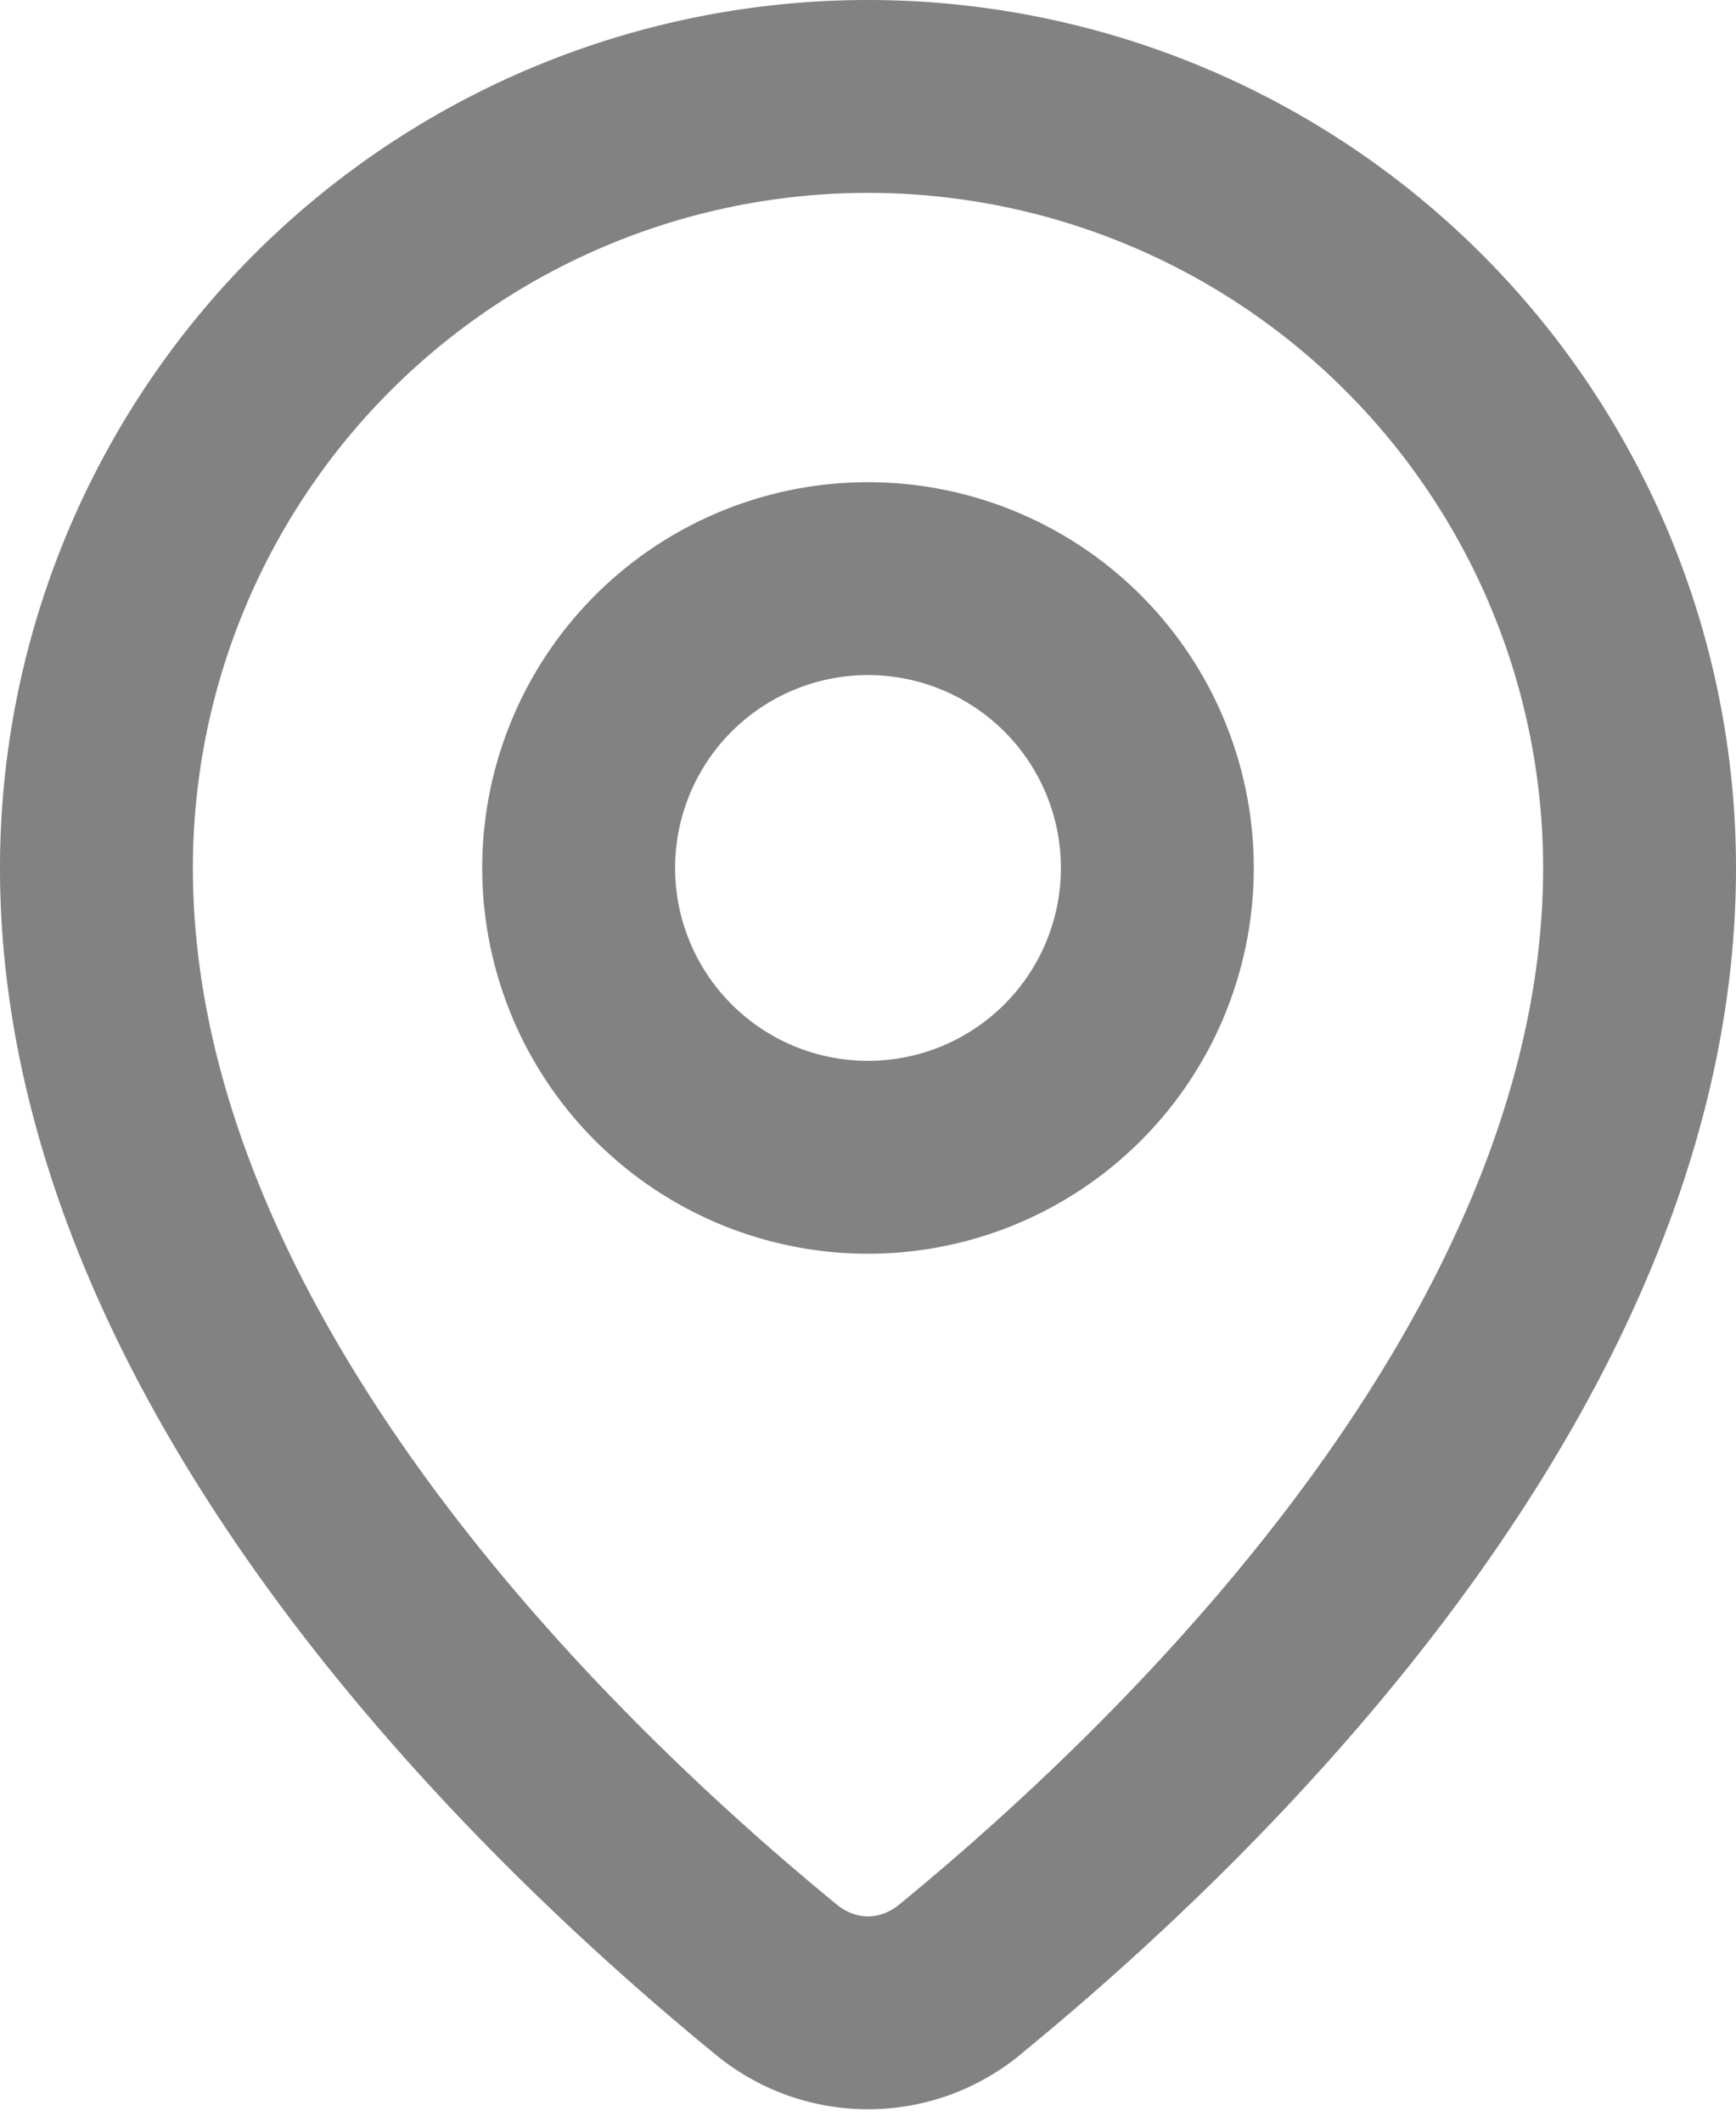 <svg xmlns="http://www.w3.org/2000/svg" width="18" height="22" fill="none"><path fill="#828282" fill-rule="evenodd" d="M13.642 15.245C15.042 13.3 16 11.163 16 9A7 7 0 1 0 2 9c0 2.163.958 4.3 2.358 6.245 1.39 1.93 3.1 3.505 4.319 4.504.2.163.446.163.646 0 1.219-.999 2.928-2.575 4.319-4.504m-3.052 6.05C13.175 19.18 18 14.493 18 9A9 9 0 1 0 0 9c0 5.492 4.825 10.18 7.41 12.296a2.485 2.485 0 0 0 3.18 0" clip-rule="evenodd"/><path fill="#828282" fill-rule="evenodd" d="M9 7a2 2 0 1 0 0 4 2 2 0 0 0 0-4M5 9a4 4 0 1 1 8 0 4 4 0 0 1-8 0" clip-rule="evenodd"/></svg>